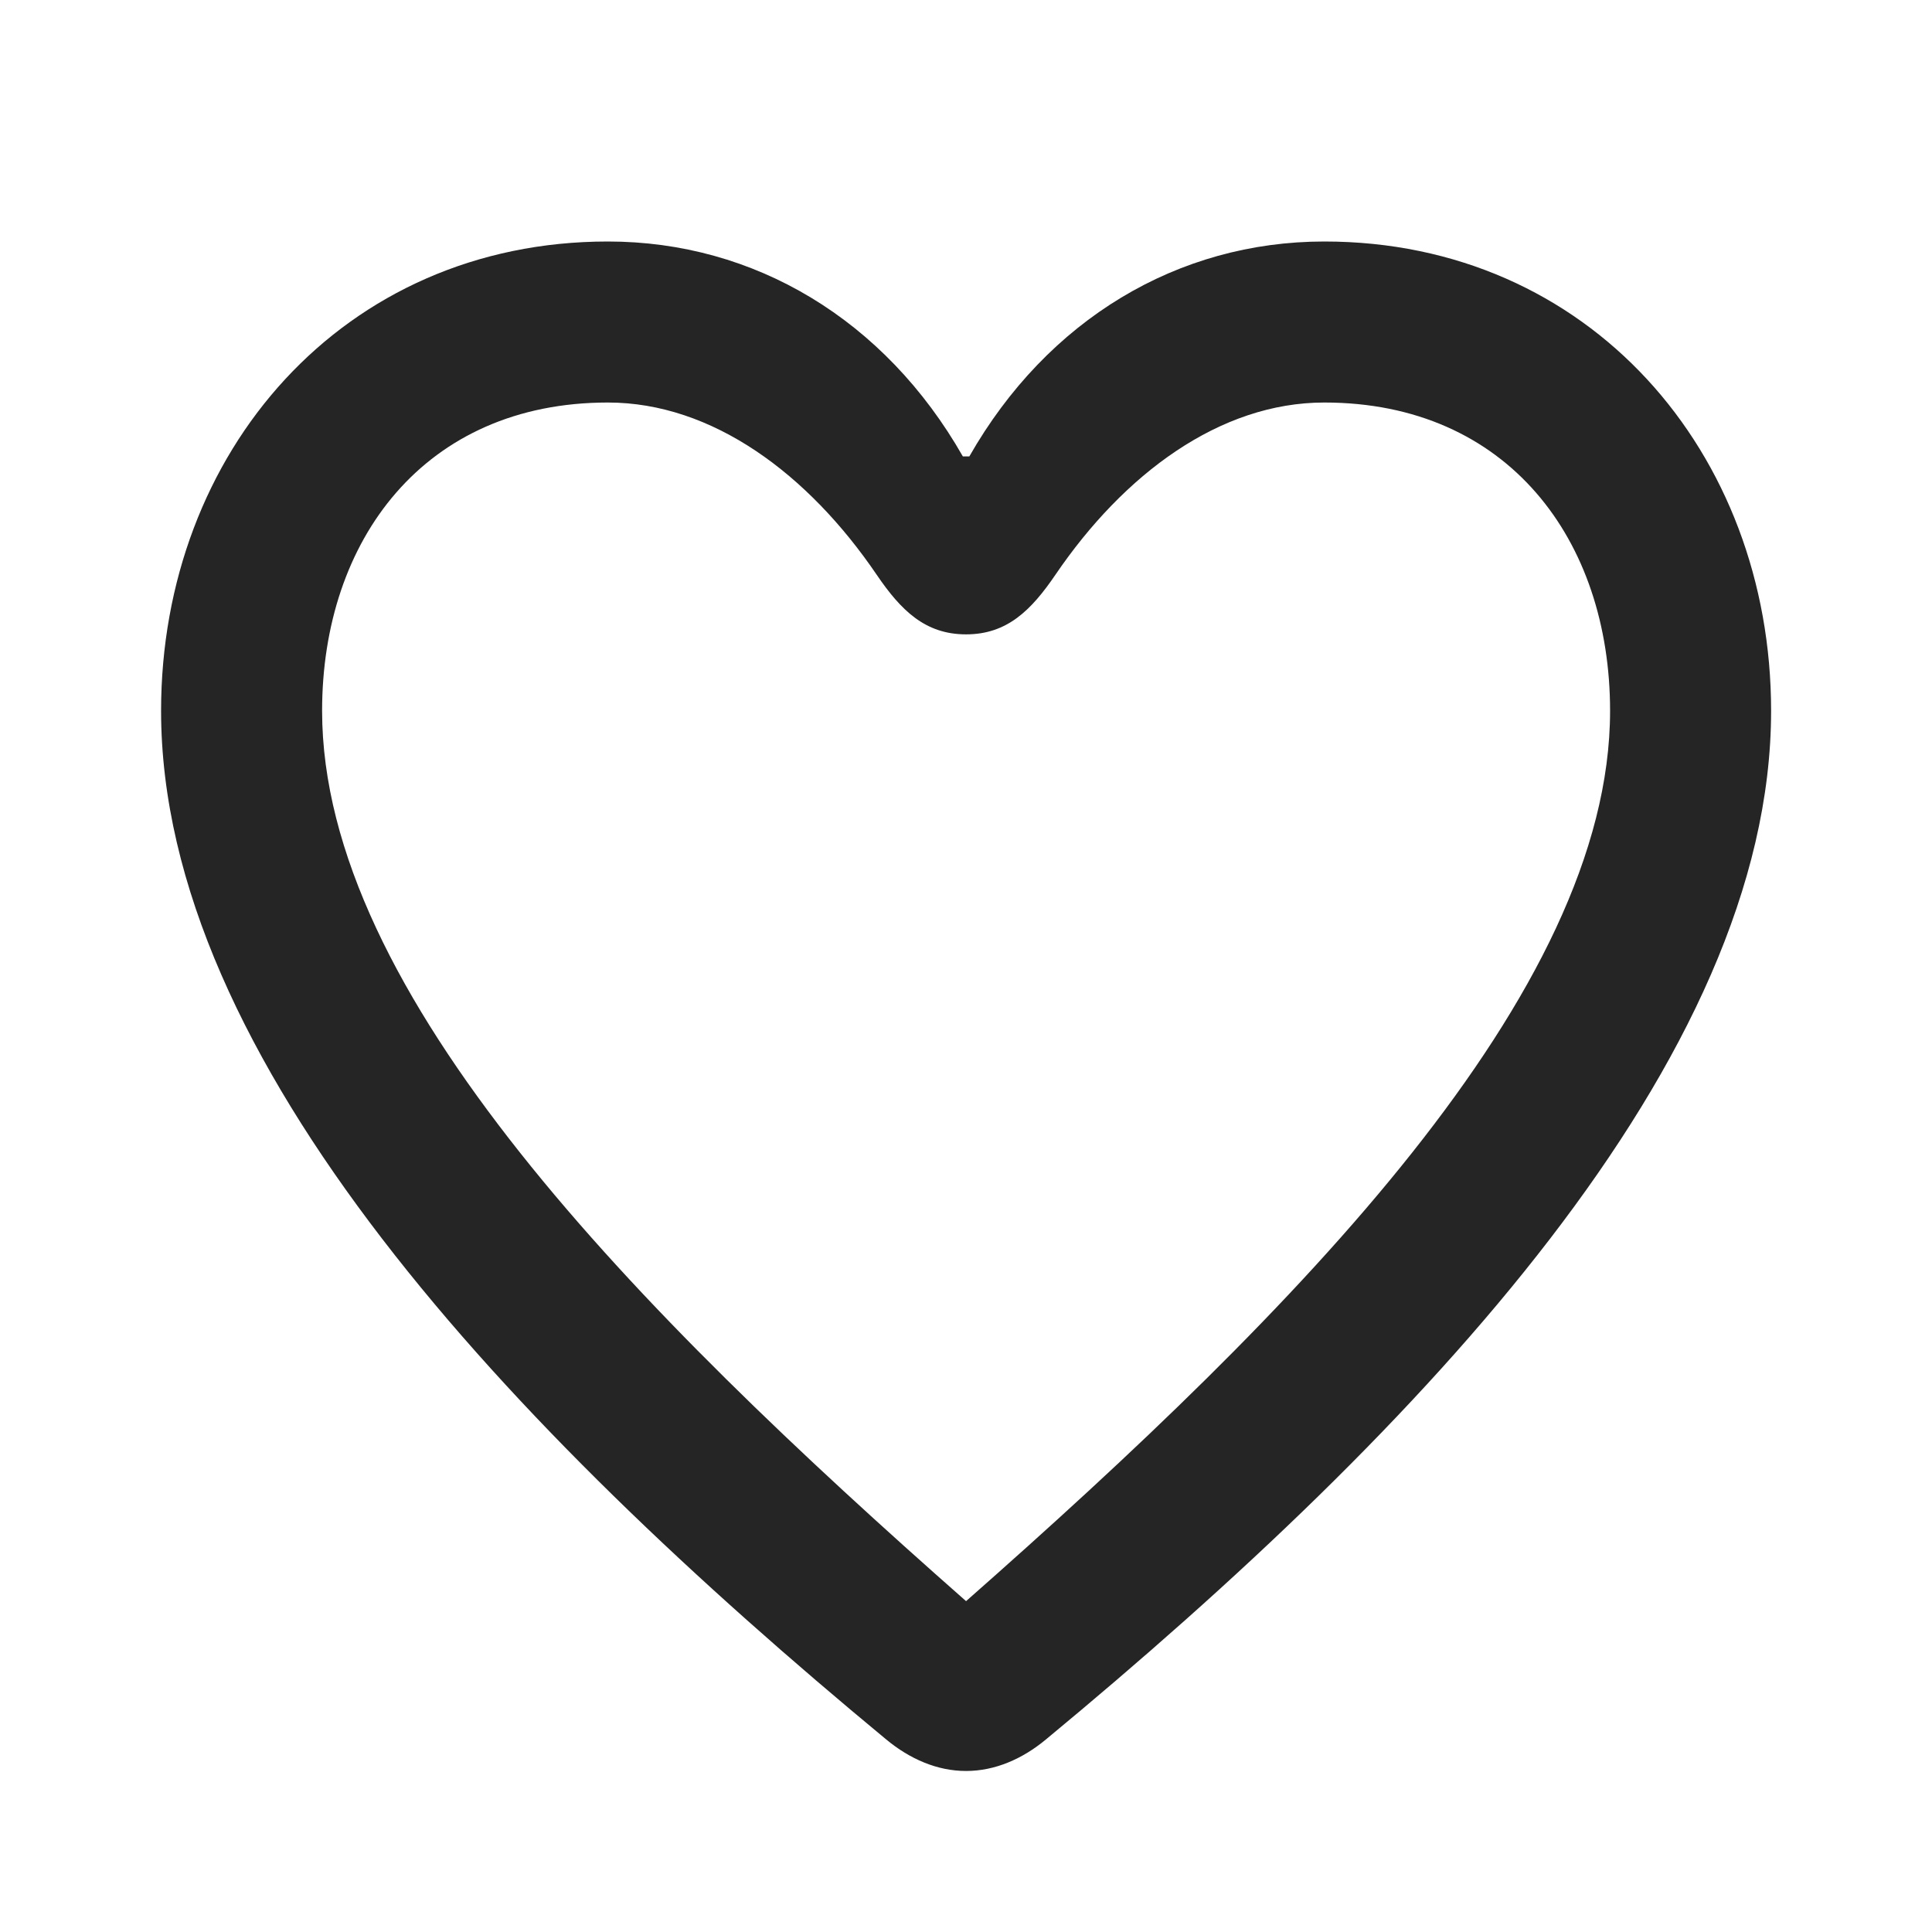 <svg width="32" height="32" viewBox="0 0 32 32" fill="none" xmlns="http://www.w3.org/2000/svg">
<path d="M16.001 26.52C10.521 21.693 5.335 16.453 5.335 11.773C5.335 8.947 7.028 6.667 10.068 6.667C11.801 6.667 13.388 7.853 14.521 9.52C14.921 10.107 15.321 10.507 16.001 10.507C16.681 10.507 17.081 10.107 17.481 9.52C18.615 7.853 20.201 6.667 21.935 6.667C24.975 6.667 26.668 8.947 26.668 11.773C26.668 16.453 21.481 21.693 16.001 26.52ZM16.001 29.333C16.481 29.333 16.935 29.133 17.321 28.813C23.575 23.64 29.335 17.547 29.335 11.773C29.335 7.493 26.321 4 21.935 4C19.508 4 17.348 5.293 16.055 7.56H15.948C14.655 5.293 12.495 4 10.068 4C5.681 4 2.668 7.493 2.668 11.773C2.668 17.547 8.428 23.64 14.681 28.813C15.068 29.133 15.521 29.333 16.001 29.333Z" fill="#252525"/>
</svg>
